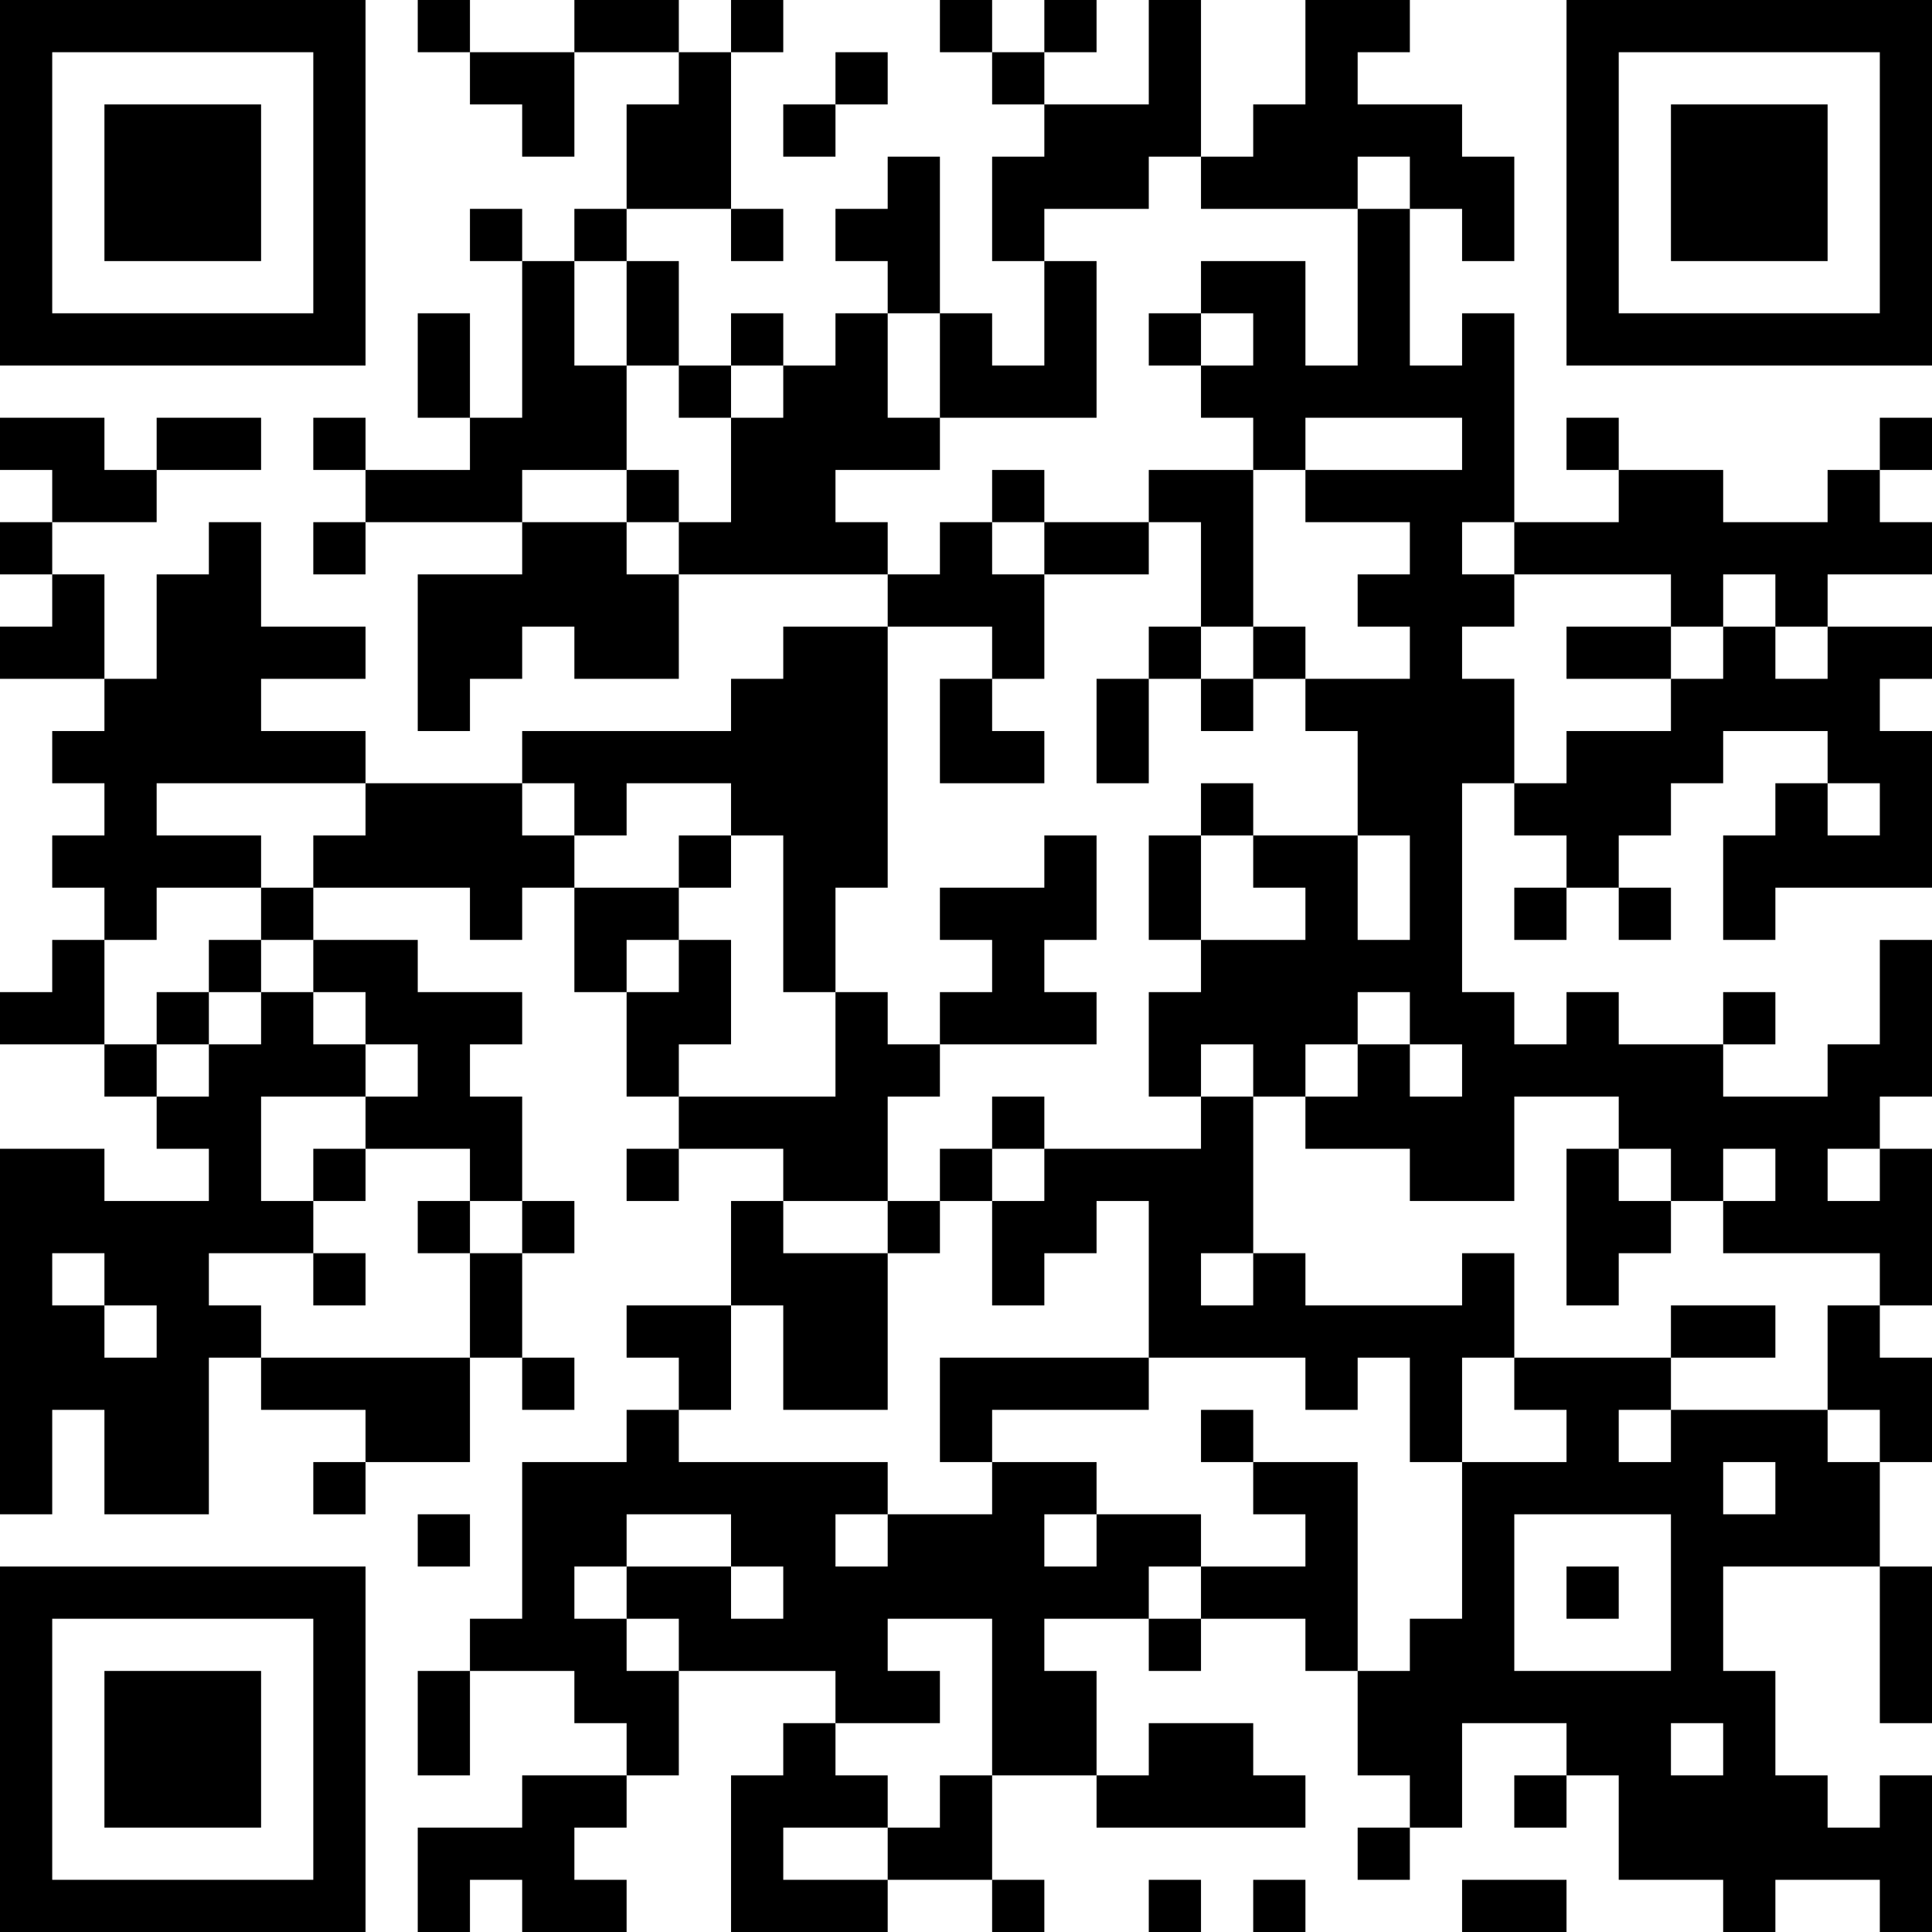 <?xml version="1.0" encoding="UTF-8"?>
<svg xmlns="http://www.w3.org/2000/svg" version="1.1" width="400" height="400" viewBox="0 0 400 400"><rect x="0" y="0" width="400" height="400" fill="#ffffff"/><g transform="scale(10.811)"><g transform="translate(0,0)"><path fill-rule="evenodd" d="M8 0L8 1L9 1L9 2L10 2L10 3L11 3L11 1L13 1L13 2L12 2L12 4L11 4L11 5L10 5L10 4L9 4L9 5L10 5L10 8L9 8L9 6L8 6L8 8L9 8L9 9L7 9L7 8L6 8L6 9L7 9L7 10L6 10L6 11L7 11L7 10L10 10L10 11L8 11L8 14L9 14L9 13L10 13L10 12L11 12L11 13L13 13L13 11L17 11L17 12L15 12L15 13L14 13L14 14L10 14L10 15L7 15L7 14L5 14L5 13L7 13L7 12L5 12L5 10L4 10L4 11L3 11L3 13L2 13L2 11L1 11L1 10L3 10L3 9L5 9L5 8L3 8L3 9L2 9L2 8L0 8L0 9L1 9L1 10L0 10L0 11L1 11L1 12L0 12L0 13L2 13L2 14L1 14L1 15L2 15L2 16L1 16L1 17L2 17L2 18L1 18L1 19L0 19L0 20L2 20L2 21L3 21L3 22L4 22L4 23L2 23L2 22L0 22L0 29L1 29L1 27L2 27L2 29L4 29L4 26L5 26L5 27L7 27L7 28L6 28L6 29L7 29L7 28L9 28L9 26L10 26L10 27L11 27L11 26L10 26L10 24L11 24L11 23L10 23L10 21L9 21L9 20L10 20L10 19L8 19L8 18L6 18L6 17L9 17L9 18L10 18L10 17L11 17L11 19L12 19L12 21L13 21L13 22L12 22L12 23L13 23L13 22L15 22L15 23L14 23L14 25L12 25L12 26L13 26L13 27L12 27L12 28L10 28L10 31L9 31L9 32L8 32L8 34L9 34L9 32L11 32L11 33L12 33L12 34L10 34L10 35L8 35L8 37L9 37L9 36L10 36L10 37L12 37L12 36L11 36L11 35L12 35L12 34L13 34L13 32L16 32L16 33L15 33L15 34L14 34L14 37L17 37L17 36L19 36L19 37L20 37L20 36L19 36L19 34L21 34L21 35L25 35L25 34L24 34L24 33L22 33L22 34L21 34L21 32L20 32L20 31L22 31L22 32L23 32L23 31L25 31L25 32L26 32L26 34L27 34L27 35L26 35L26 36L27 36L27 35L28 35L28 33L30 33L30 34L29 34L29 35L30 35L30 34L31 34L31 36L33 36L33 37L34 37L34 36L36 36L36 37L37 37L37 34L36 34L36 35L35 35L35 34L34 34L34 32L33 32L33 30L36 30L36 33L37 33L37 30L36 30L36 28L37 28L37 26L36 26L36 25L37 25L37 22L36 22L36 21L37 21L37 18L36 18L36 20L35 20L35 21L33 21L33 20L34 20L34 19L33 19L33 20L31 20L31 19L30 19L30 20L29 20L29 19L28 19L28 15L29 15L29 16L30 16L30 17L29 17L29 18L30 18L30 17L31 17L31 18L32 18L32 17L31 17L31 16L32 16L32 15L33 15L33 14L35 14L35 15L34 15L34 16L33 16L33 18L34 18L34 17L37 17L37 14L36 14L36 13L37 13L37 12L35 12L35 11L37 11L37 10L36 10L36 9L37 9L37 8L36 8L36 9L35 9L35 10L33 10L33 9L31 9L31 8L30 8L30 9L31 9L31 10L29 10L29 6L28 6L28 7L27 7L27 4L28 4L28 5L29 5L29 3L28 3L28 2L26 2L26 1L27 1L27 0L25 0L25 2L24 2L24 3L23 3L23 0L22 0L22 2L20 2L20 1L21 1L21 0L20 0L20 1L19 1L19 0L18 0L18 1L19 1L19 2L20 2L20 3L19 3L19 5L20 5L20 7L19 7L19 6L18 6L18 3L17 3L17 4L16 4L16 5L17 5L17 6L16 6L16 7L15 7L15 6L14 6L14 7L13 7L13 5L12 5L12 4L14 4L14 5L15 5L15 4L14 4L14 1L15 1L15 0L14 0L14 1L13 1L13 0L11 0L11 1L9 1L9 0ZM16 1L16 2L15 2L15 3L16 3L16 2L17 2L17 1ZM22 3L22 4L20 4L20 5L21 5L21 8L18 8L18 6L17 6L17 8L18 8L18 9L16 9L16 10L17 10L17 11L18 11L18 10L19 10L19 11L20 11L20 13L19 13L19 12L17 12L17 17L16 17L16 19L15 19L15 16L14 16L14 15L12 15L12 16L11 16L11 15L10 15L10 16L11 16L11 17L13 17L13 18L12 18L12 19L13 19L13 18L14 18L14 20L13 20L13 21L16 21L16 19L17 19L17 20L18 20L18 21L17 21L17 23L15 23L15 24L17 24L17 27L15 27L15 25L14 25L14 27L13 27L13 28L17 28L17 29L16 29L16 30L17 30L17 29L19 29L19 28L21 28L21 29L20 29L20 30L21 30L21 29L23 29L23 30L22 30L22 31L23 31L23 30L25 30L25 29L24 29L24 28L26 28L26 32L27 32L27 31L28 31L28 28L30 28L30 27L29 27L29 26L32 26L32 27L31 27L31 28L32 28L32 27L35 27L35 28L36 28L36 27L35 27L35 25L36 25L36 24L33 24L33 23L34 23L34 22L33 22L33 23L32 23L32 22L31 22L31 21L29 21L29 23L27 23L27 22L25 22L25 21L26 21L26 20L27 20L27 21L28 21L28 20L27 20L27 19L26 19L26 20L25 20L25 21L24 21L24 20L23 20L23 21L22 21L22 19L23 19L23 18L25 18L25 17L24 17L24 16L26 16L26 18L27 18L27 16L26 16L26 14L25 14L25 13L27 13L27 12L26 12L26 11L27 11L27 10L25 10L25 9L28 9L28 8L25 8L25 9L24 9L24 8L23 8L23 7L24 7L24 6L23 6L23 5L25 5L25 7L26 7L26 4L27 4L27 3L26 3L26 4L23 4L23 3ZM11 5L11 7L12 7L12 9L10 9L10 10L12 10L12 11L13 11L13 10L14 10L14 8L15 8L15 7L14 7L14 8L13 8L13 7L12 7L12 5ZM22 6L22 7L23 7L23 6ZM12 9L12 10L13 10L13 9ZM19 9L19 10L20 10L20 11L22 11L22 10L23 10L23 12L22 12L22 13L21 13L21 15L22 15L22 13L23 13L23 14L24 14L24 13L25 13L25 12L24 12L24 9L22 9L22 10L20 10L20 9ZM28 10L28 11L29 11L29 12L28 12L28 13L29 13L29 15L30 15L30 14L32 14L32 13L33 13L33 12L34 12L34 13L35 13L35 12L34 12L34 11L33 11L33 12L32 12L32 11L29 11L29 10ZM23 12L23 13L24 13L24 12ZM30 12L30 13L32 13L32 12ZM18 13L18 15L20 15L20 14L19 14L19 13ZM3 15L3 16L5 16L5 17L3 17L3 18L2 18L2 20L3 20L3 21L4 21L4 20L5 20L5 19L6 19L6 20L7 20L7 21L5 21L5 23L6 23L6 24L4 24L4 25L5 25L5 26L9 26L9 24L10 24L10 23L9 23L9 22L7 22L7 21L8 21L8 20L7 20L7 19L6 19L6 18L5 18L5 17L6 17L6 16L7 16L7 15ZM23 15L23 16L22 16L22 18L23 18L23 16L24 16L24 15ZM35 15L35 16L36 16L36 15ZM13 16L13 17L14 17L14 16ZM20 16L20 17L18 17L18 18L19 18L19 19L18 19L18 20L21 20L21 19L20 19L20 18L21 18L21 16ZM4 18L4 19L3 19L3 20L4 20L4 19L5 19L5 18ZM19 21L19 22L18 22L18 23L17 23L17 24L18 24L18 23L19 23L19 25L20 25L20 24L21 24L21 23L22 23L22 26L18 26L18 28L19 28L19 27L22 27L22 26L25 26L25 27L26 27L26 26L27 26L27 28L28 28L28 26L29 26L29 24L28 24L28 25L25 25L25 24L24 24L24 21L23 21L23 22L20 22L20 21ZM6 22L6 23L7 23L7 22ZM19 22L19 23L20 23L20 22ZM30 22L30 25L31 25L31 24L32 24L32 23L31 23L31 22ZM35 22L35 23L36 23L36 22ZM8 23L8 24L9 24L9 23ZM1 24L1 25L2 25L2 26L3 26L3 25L2 25L2 24ZM6 24L6 25L7 25L7 24ZM23 24L23 25L24 25L24 24ZM32 25L32 26L34 26L34 25ZM23 27L23 28L24 28L24 27ZM33 28L33 29L34 29L34 28ZM8 29L8 30L9 30L9 29ZM12 29L12 30L11 30L11 31L12 31L12 32L13 32L13 31L12 31L12 30L14 30L14 31L15 31L15 30L14 30L14 29ZM29 29L29 32L32 32L32 29ZM30 30L30 31L31 31L31 30ZM17 31L17 32L18 32L18 33L16 33L16 34L17 34L17 35L15 35L15 36L17 36L17 35L18 35L18 34L19 34L19 31ZM32 33L32 34L33 34L33 33ZM22 36L22 37L23 37L23 36ZM24 36L24 37L25 37L25 36ZM28 36L28 37L30 37L30 36ZM0 0L0 7L7 7L7 0ZM1 1L1 6L6 6L6 1ZM2 2L2 5L5 5L5 2ZM30 0L30 7L37 7L37 0ZM31 1L31 6L36 6L36 1ZM32 2L32 5L35 5L35 2ZM0 30L0 37L7 37L7 30ZM1 31L1 36L6 36L6 31ZM2 32L2 35L5 35L5 32Z" fill="#000000"/></g></g></svg>
